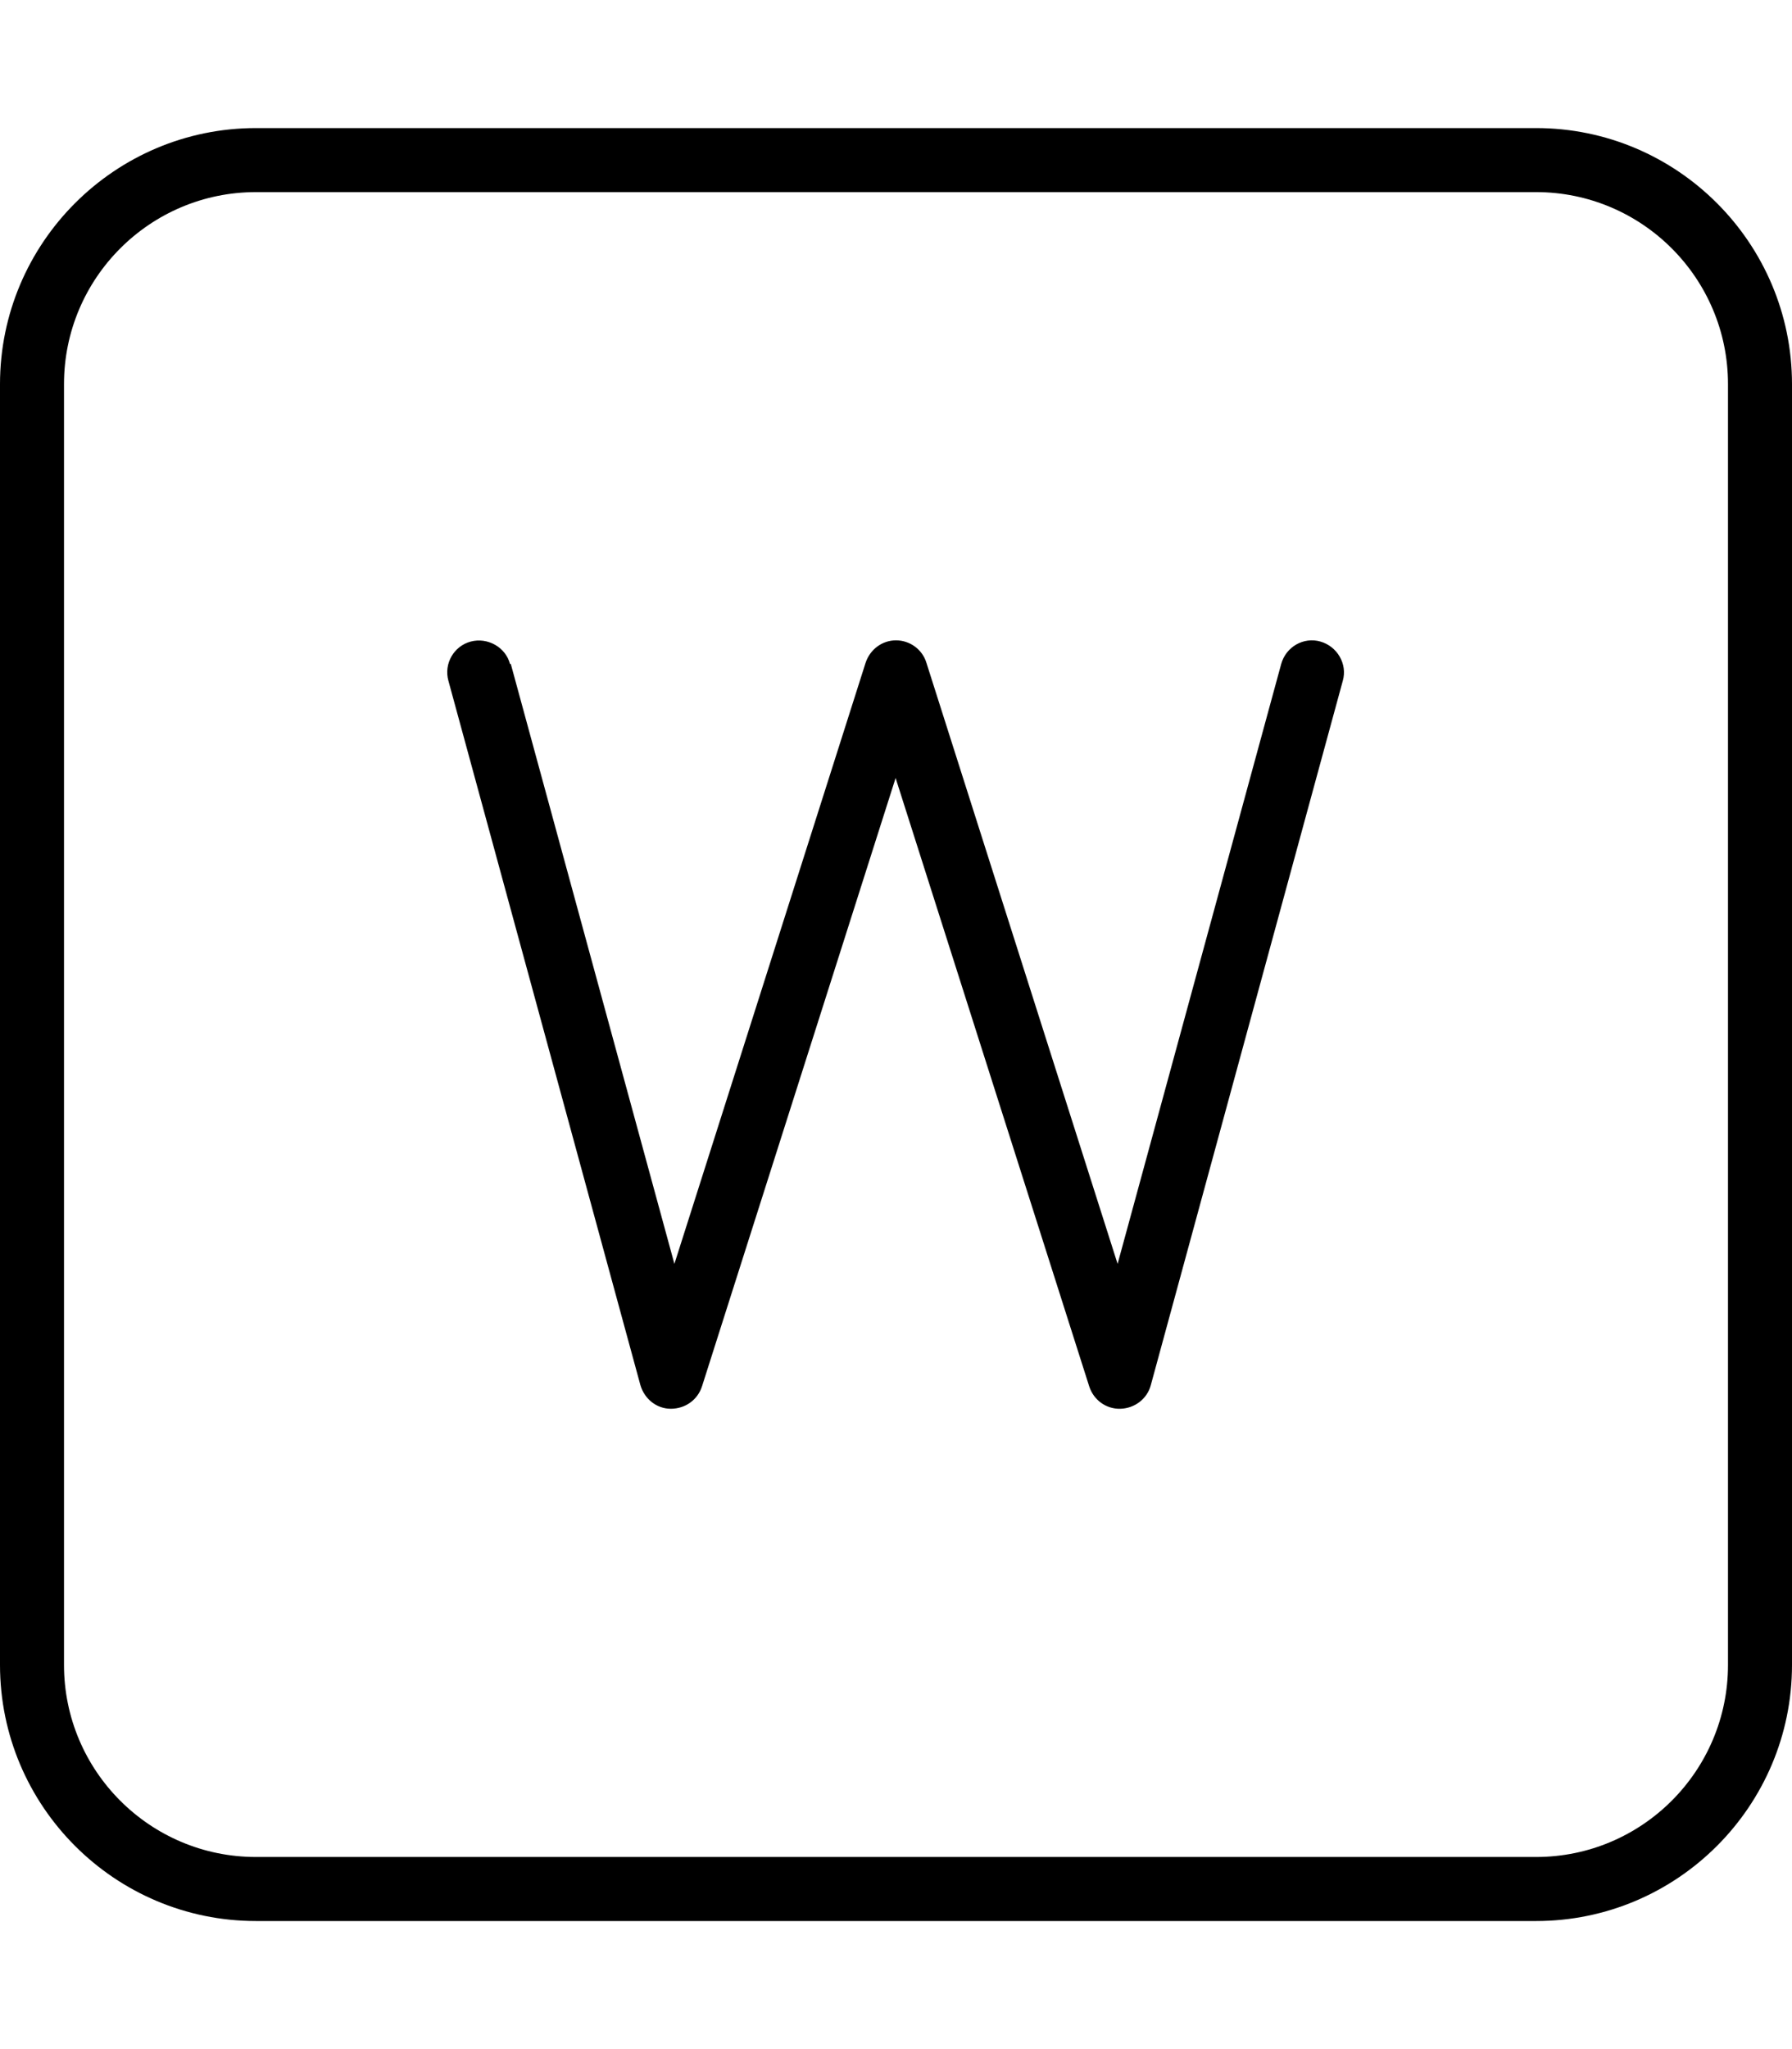 <svg xmlns="http://www.w3.org/2000/svg" viewBox="0 0 448 512"><!--! Font Awesome Pro 7.0.0 by @fontawesome - https://fontawesome.com License - https://fontawesome.com/license (Commercial License) Copyright 2025 Fonticons, Inc. --><path fill="currentColor" d="M64 48C37.5 48 16 69.5 16 96l0 320c0 26.5 21.5 48 48 48l320 0c26.5 0 48-21.5 48-48l0-320c0-26.5-21.5-48-48-48L64 48zM0 96C0 60.7 28.7 32 64 32l320 0c35.3 0 64 28.7 64 64l0 320c0 35.3-28.7 64-64 64L64 480c-35.3 0-64-28.7-64-64L0 96zm127.7 69.9l40.9 149.9 47.8-150.2c1.1-3.3 4.1-5.6 7.6-5.6s6.6 2.3 7.6 5.6l47.8 150.2 40.9-149.9c1.2-4.3 5.6-6.8 9.8-5.6s6.8 5.6 5.6 9.8l-48 176c-.9 3.4-4 5.8-7.6 5.9s-6.7-2.2-7.8-5.6l-48.4-152-48.4 152c-1.1 3.4-4.2 5.6-7.8 5.6s-6.6-2.5-7.6-5.9l-48-176c-1.2-4.3 1.4-8.7 5.6-9.8s8.7 1.4 9.8 5.6z"/></svg>